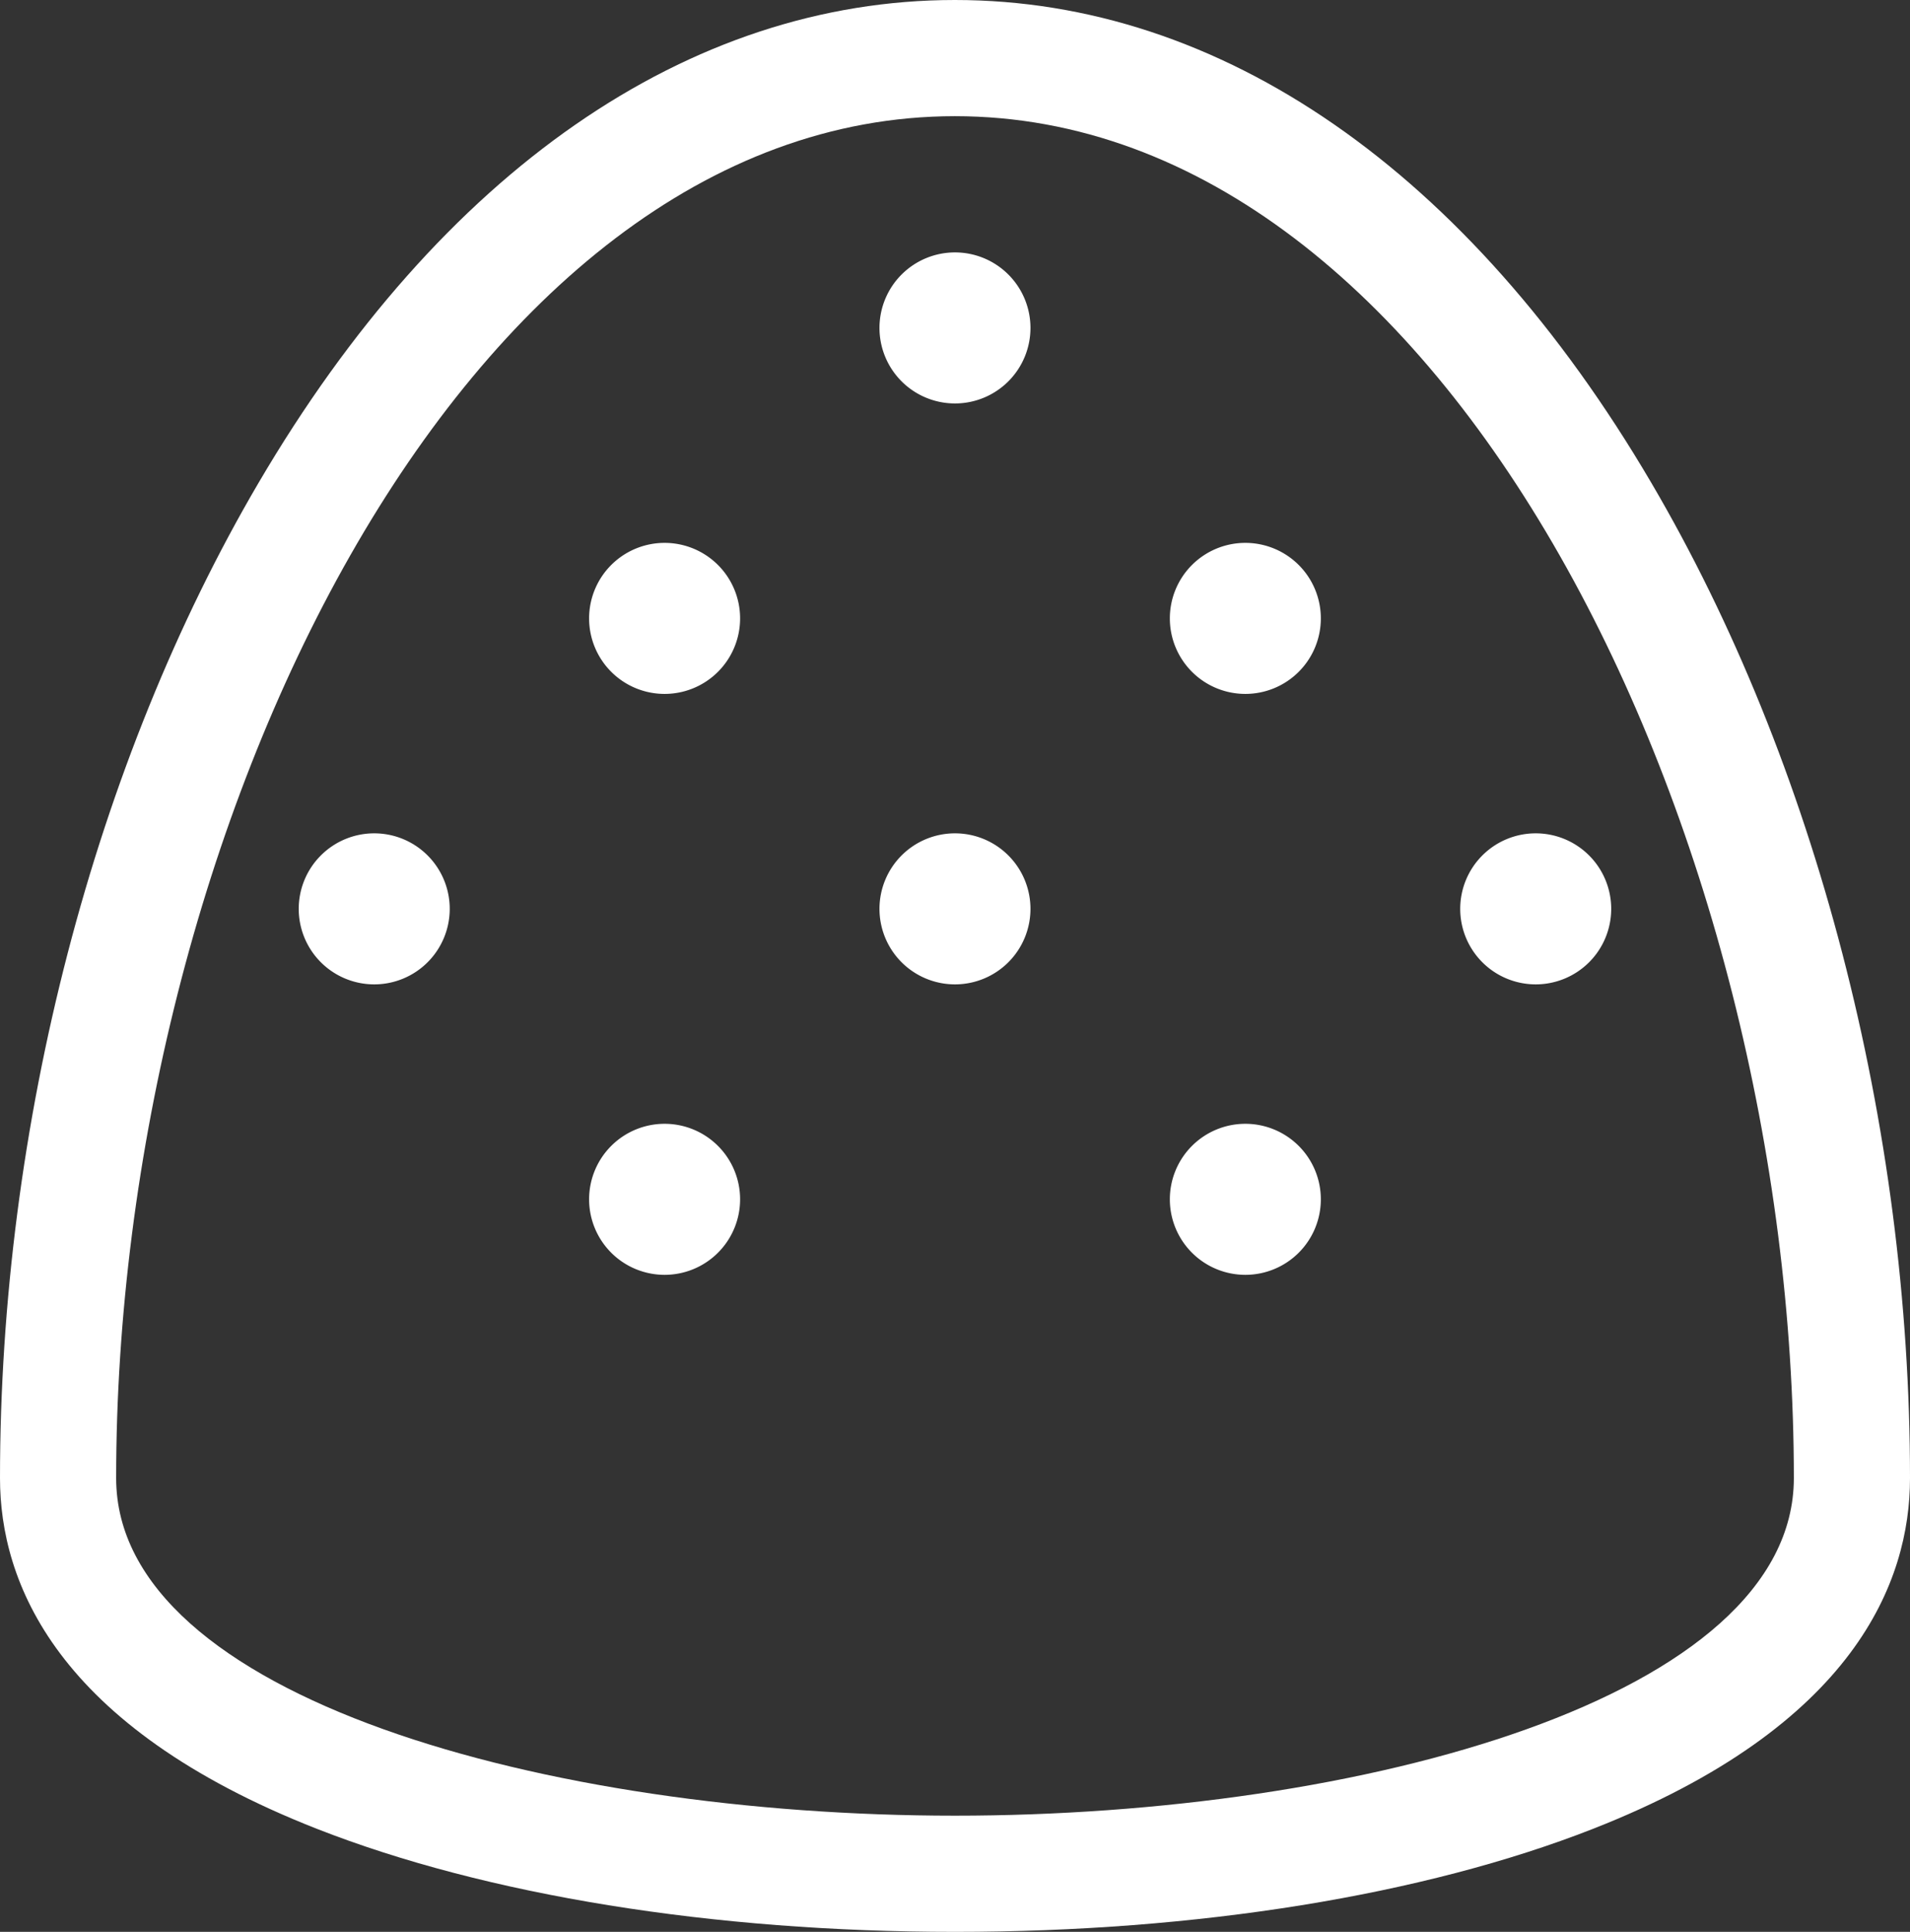 <svg xmlns="http://www.w3.org/2000/svg" id="Capa_1" data-name="Capa 1" viewBox="0 0 328.89 332.55"><rect x="0" y="0" width="328.89" height="332.55" fill="#333333" stroke="none"/><defs><style>.cls-1{fill:#fff;}</style></defs><path class="cls-1" d="M286.17,83.1C254.7,29.51,212.12,0,166.26,0S77.82,29.51,46.36,83.1C18.06,131.31,1.83,193.76,1.83,254.44c0,17.78,9.47,42.69,54.61,60.39,29.15,11.42,68.15,17.72,109.83,17.72s80.69-6.3,109.83-17.72c45.14-17.7,54.62-42.61,54.62-60.39C330.72,193.76,314.48,131.31,286.17,83.1ZM166.27,312.55c-70,0-144.44-20.37-144.44-58.11C21.83,143.55,81.14,20,166.26,20S310.72,143.55,310.72,254.44C310.72,292.18,236.3,312.55,166.27,312.55Z" transform="translate(-1.83)"></path><path class="cls-1" d="M166.27,43.45a13,13,0,1,0,13,13A13,13,0,0,0,166.27,43.45Z" transform="translate(-1.83)"></path><path class="cls-1" d="M166.27,143.45a13,13,0,1,0,13,13A13,13,0,0,0,166.27,143.45Z" transform="translate(-1.83)"></path><path class="cls-1" d="M116.27,93.45a13,13,0,1,0,13,13A13,13,0,0,0,116.27,93.45Z" transform="translate(-1.83)"></path><path class="cls-1" d="M216.27,93.45a13,13,0,1,0,13,13A13,13,0,0,0,216.27,93.45Z" transform="translate(-1.83)"></path><path class="cls-1" d="M116.27,193.45a13,13,0,1,0,13,13A13,13,0,0,0,116.27,193.45Z" transform="translate(-1.83)"></path><path class="cls-1" d="M66.27,143.45a13,13,0,1,0,13,13A13,13,0,0,0,66.27,143.45Z" transform="translate(-1.83)"></path><path class="cls-1" d="M216.27,193.45a13,13,0,1,0,13,13A13,13,0,0,0,216.27,193.45Z" transform="translate(-1.83)"></path><path class="cls-1" d="M266.27,169.45a13,13,0,1,0-13-13A13,13,0,0,0,266.27,169.45Z" transform="translate(-1.83)"></path></svg>